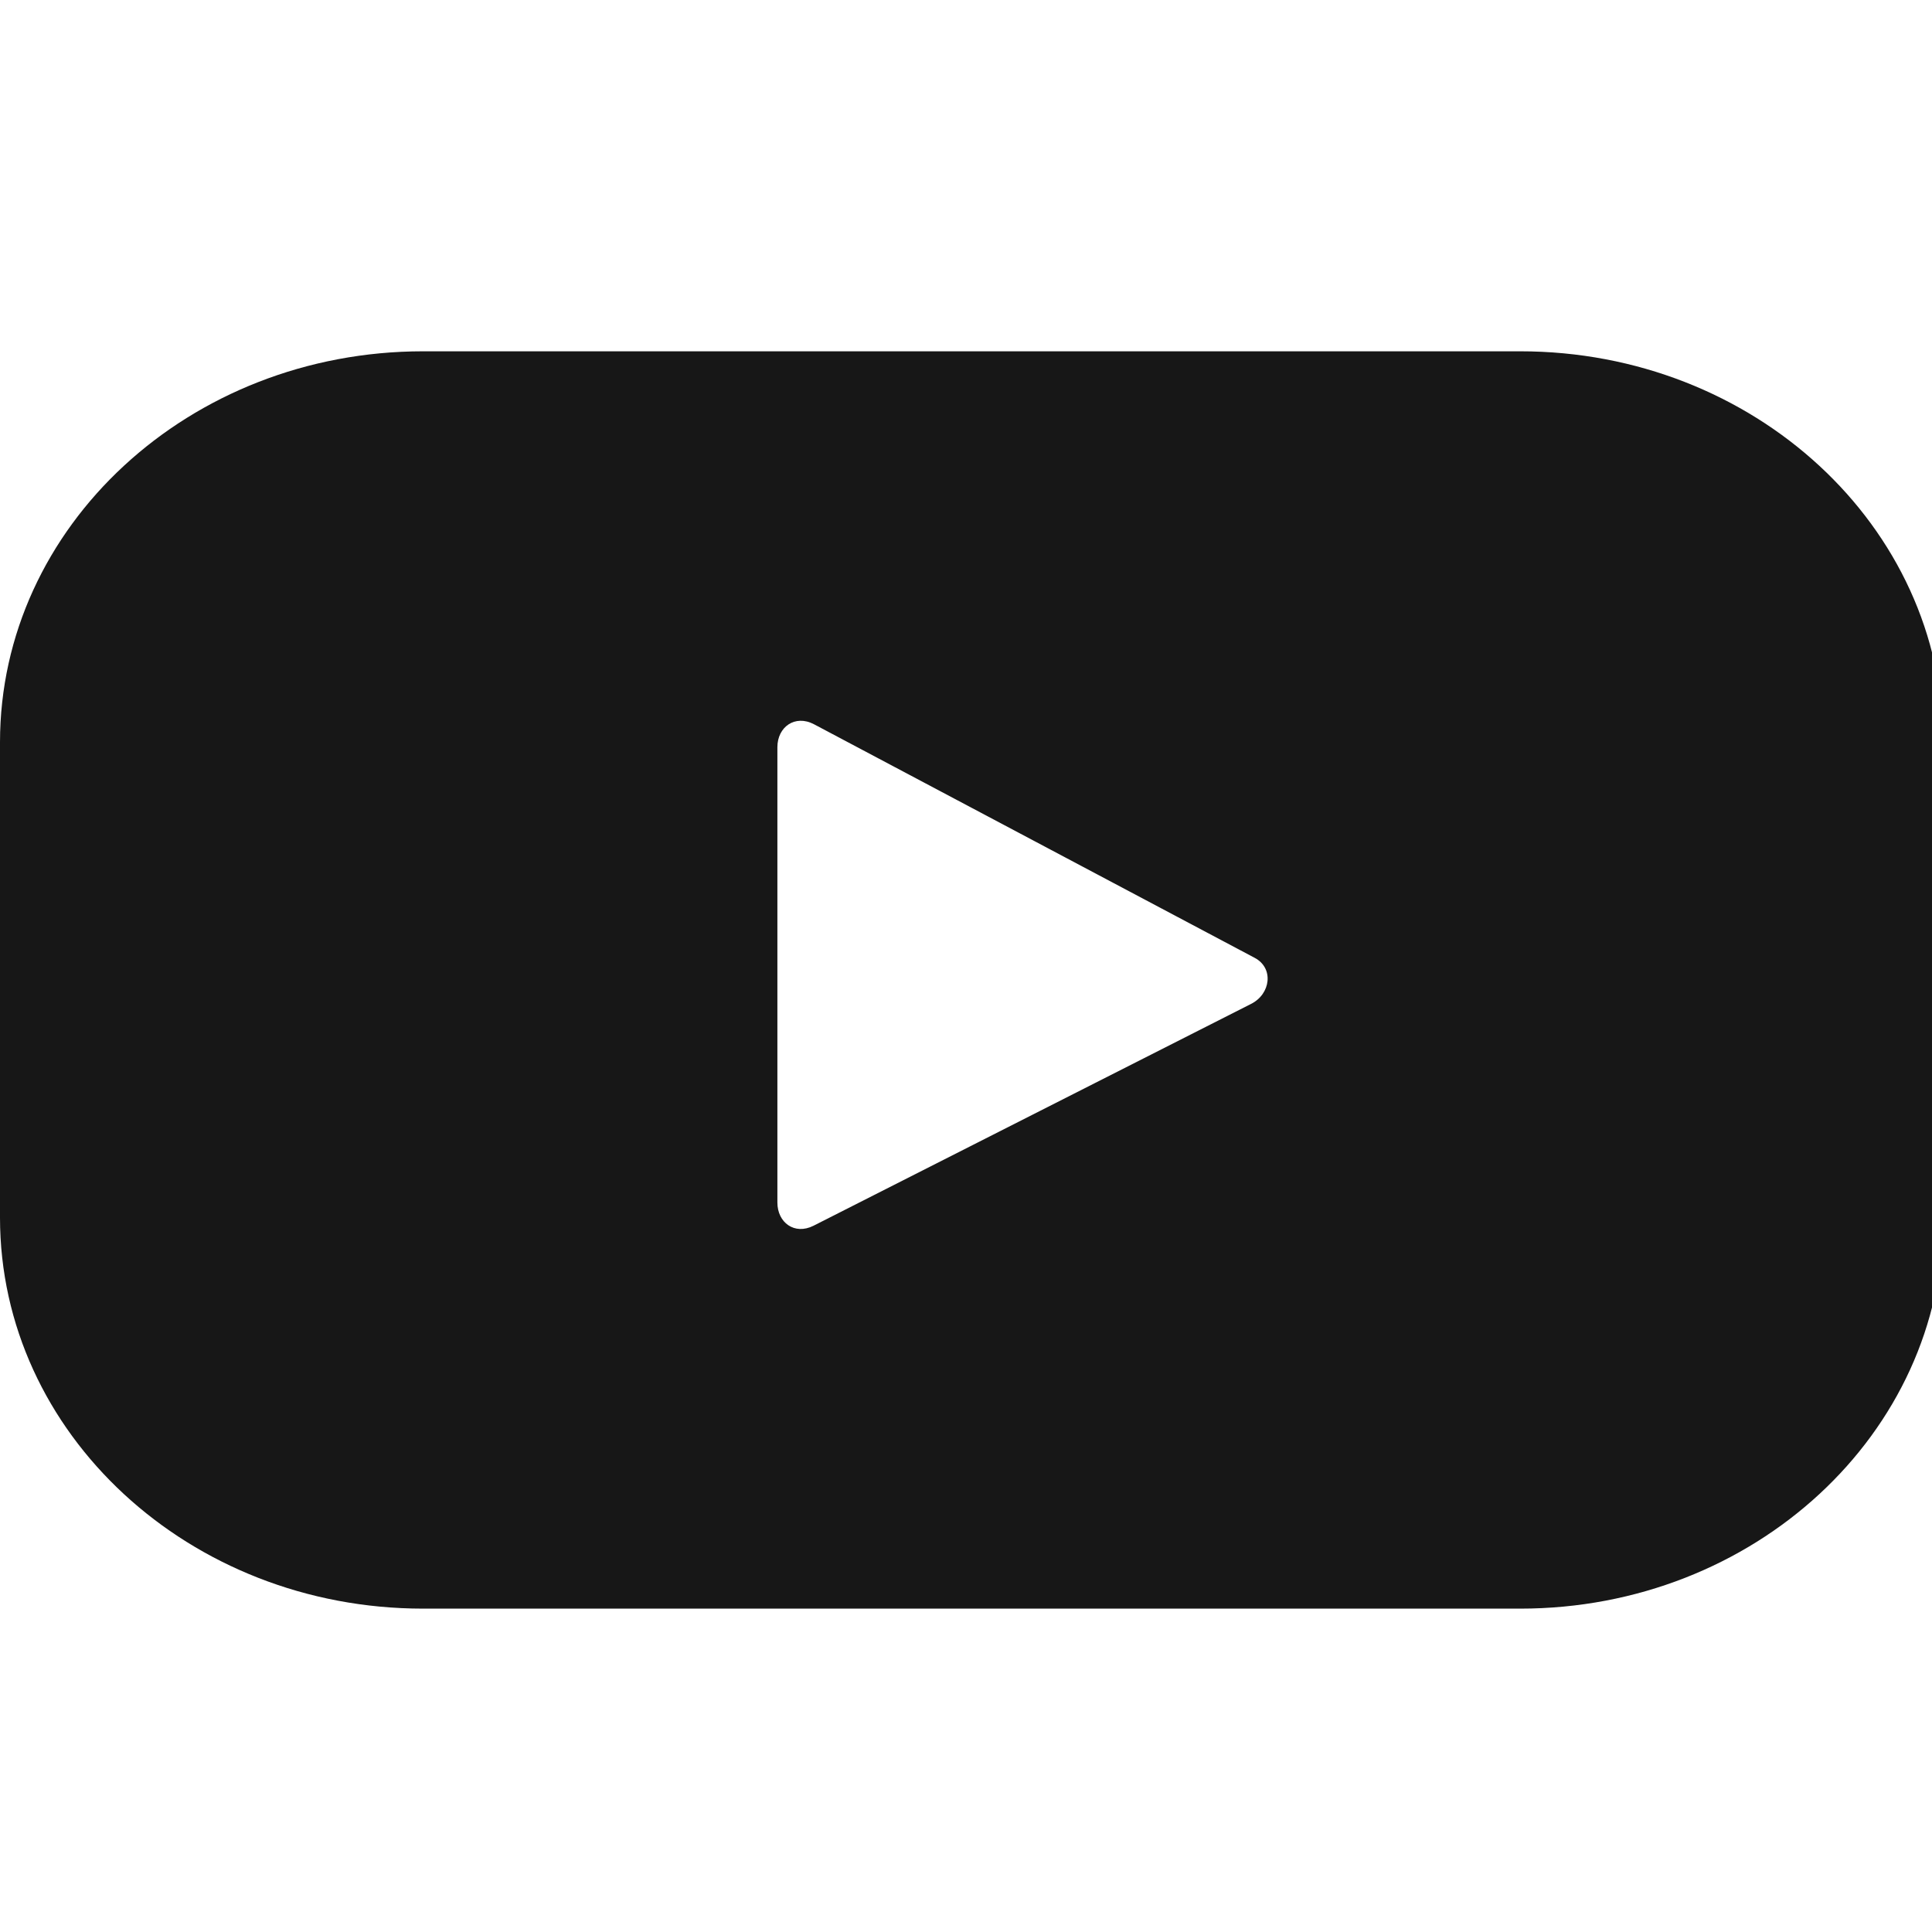 <svg width="24" height="24" viewBox="0 0 24 24" fill="none" xmlns="http://www.w3.org/2000/svg"><g clip-path="url(#clip0_933_17064)"><path fill-rule="evenodd" clip-rule="evenodd" d="M15.541 12.471L10.105 15.227C9.869 15.345 9.657 15.187 9.657 14.938V9.282C9.657 9.03 9.876 8.873 10.112 8.997L15.585 11.898C15.827 12.025 15.786 12.348 15.541 12.471ZM24.14 9.221C24.14 6.538 21.787 4.364 18.885 4.364H5.256C2.353 4.364 0 6.538 0 9.221V15.125C0 17.808 2.353 19.983 5.256 19.983H18.885C21.787 19.983 24.14 17.808 24.14 15.125V9.221Z" fill="#171717"/></g><defs><clipPath id="clip0_933_17064"><rect width="24" height="24" fill="white"/></clipPath></defs></svg>
